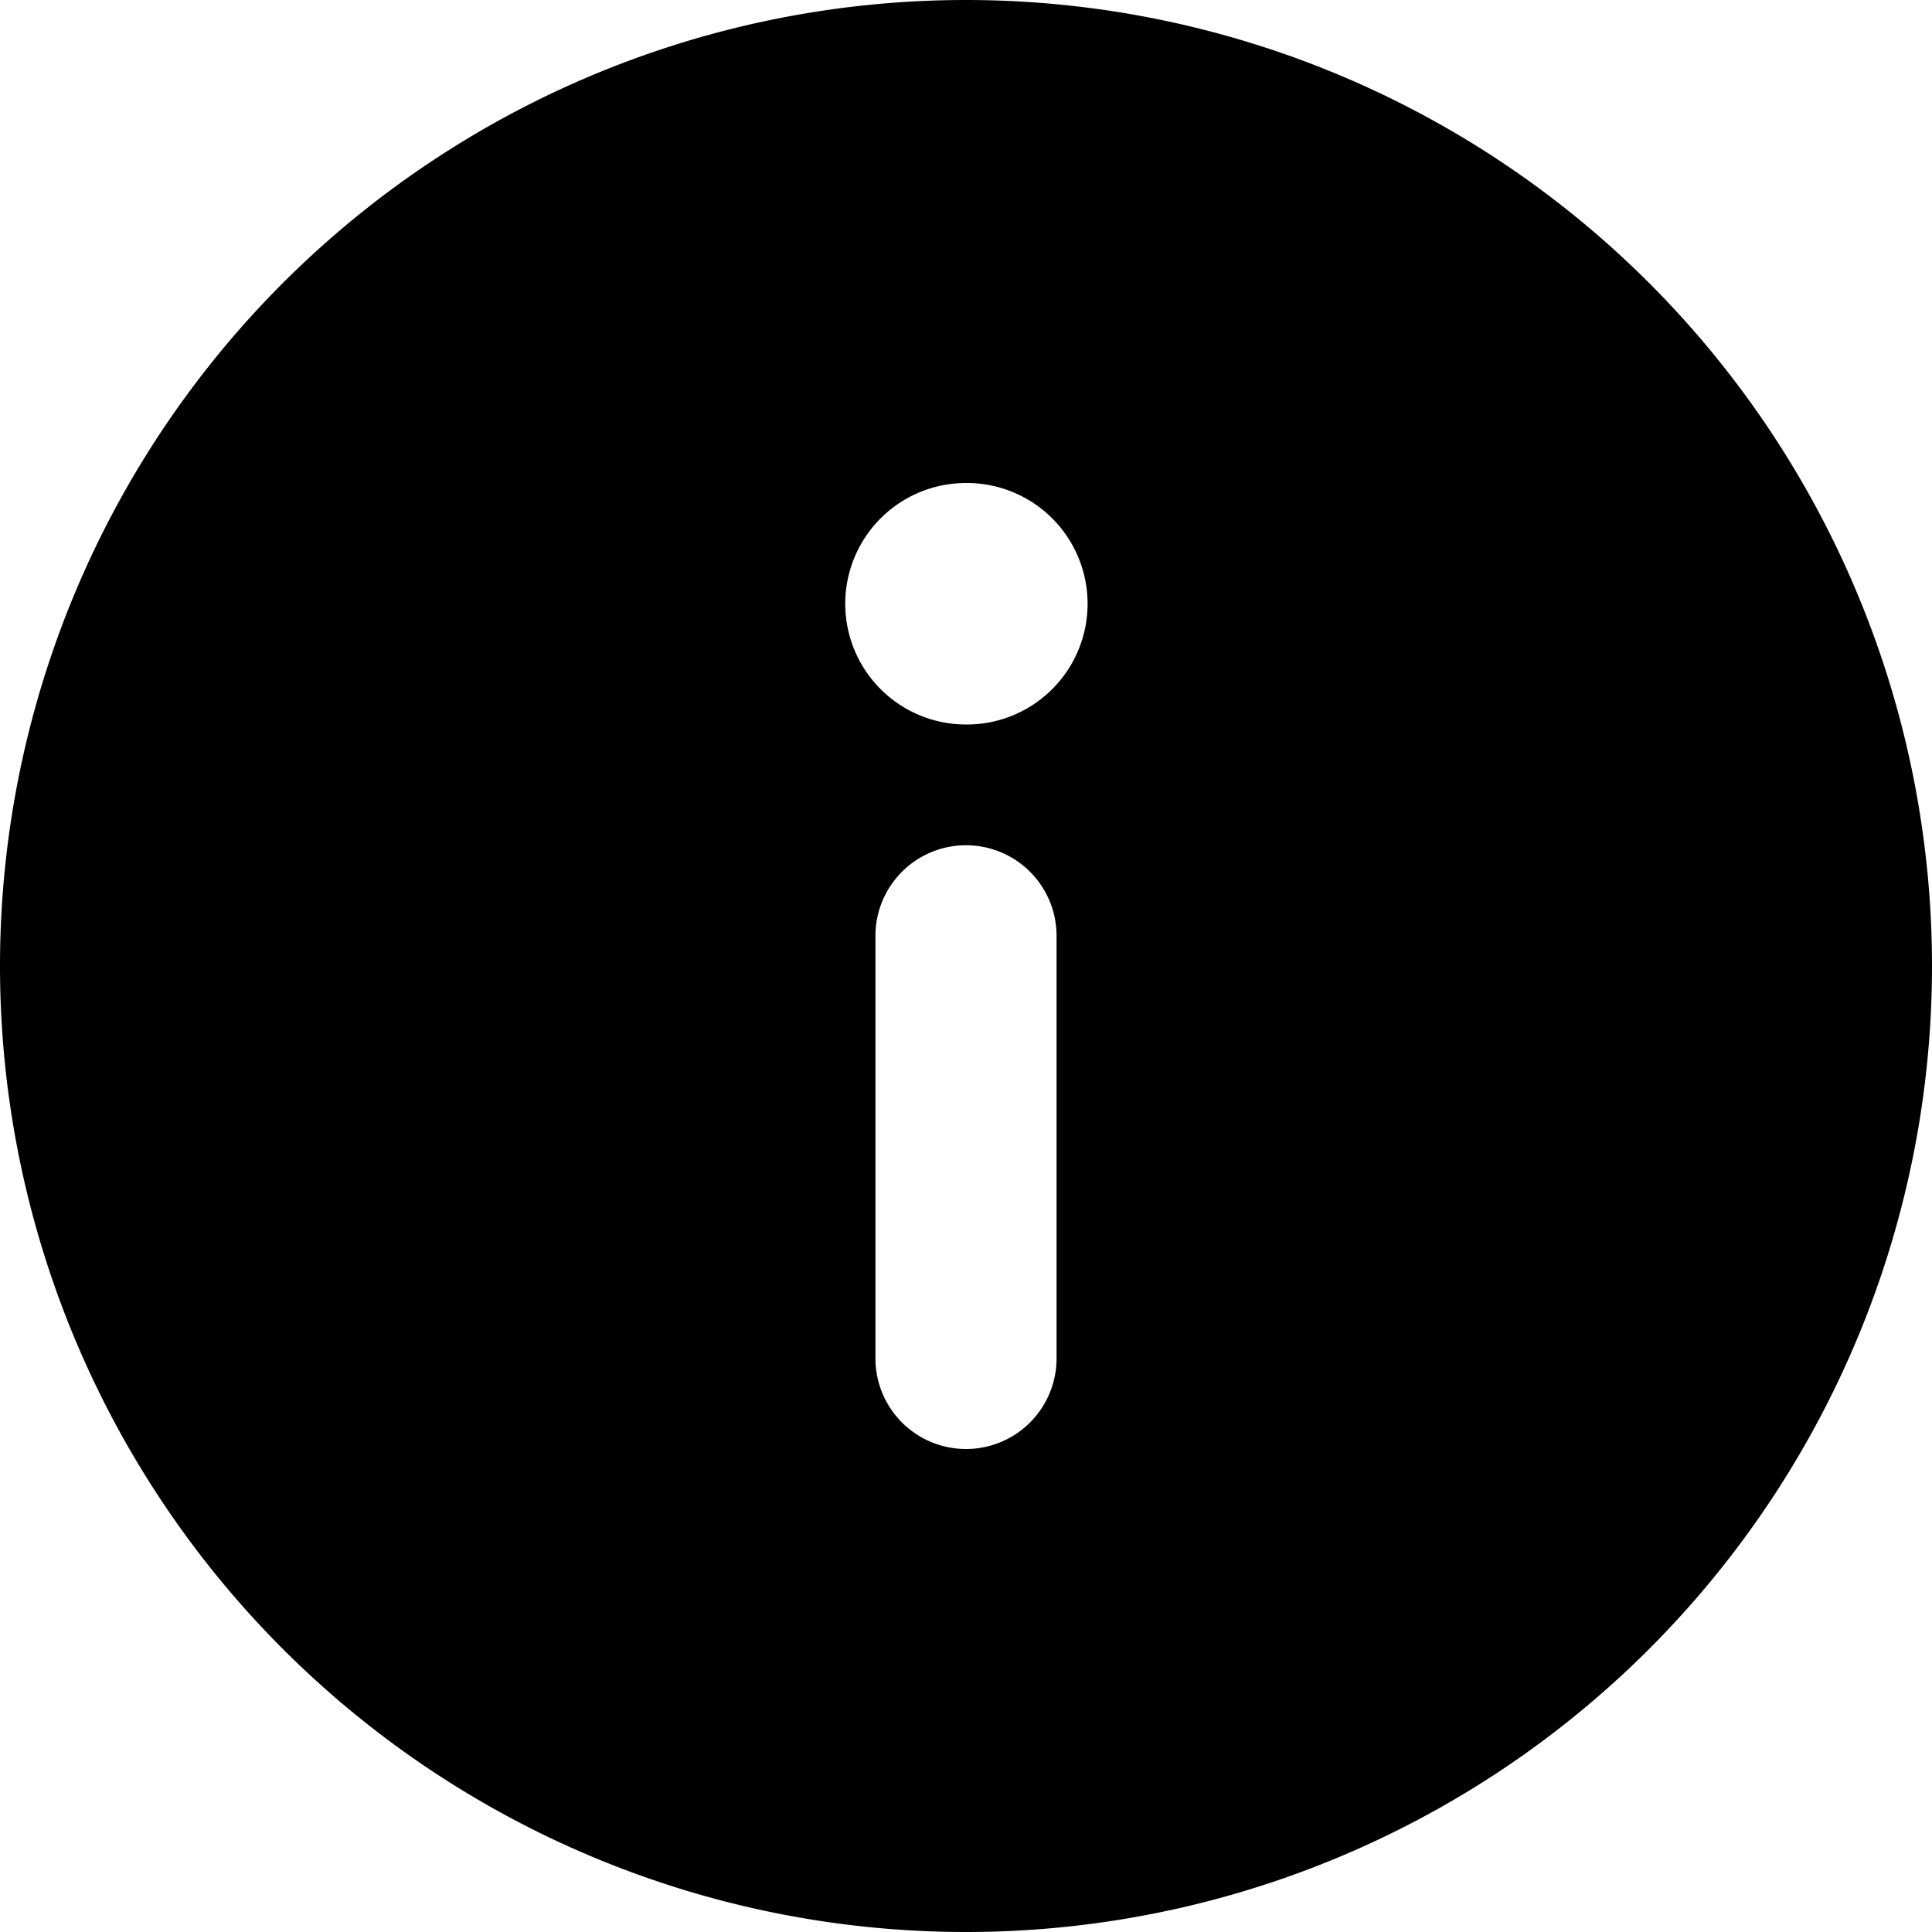 <?xml version="1.0" encoding="utf-8"?><!-- Скачано с сайта svg4.ru / Downloaded from svg4.ru -->
<svg width="800px" height="800px" viewBox="0 0 16 16" xmlns="http://www.w3.org/2000/svg" fill="none"><path fill="#000000" fill-rule="evenodd" d="M8 16A8 8 0 108 0a8 8 0 000 16zm0-9a.75.75 0 01.75.75v3.5a.75.75 0 01-1.5 0v-3.5A.75.75 0 018 7zm0-3a1 1 0 000 2h.007a1 1 0 000-2H8z" clip-rule="evenodd"/></svg>